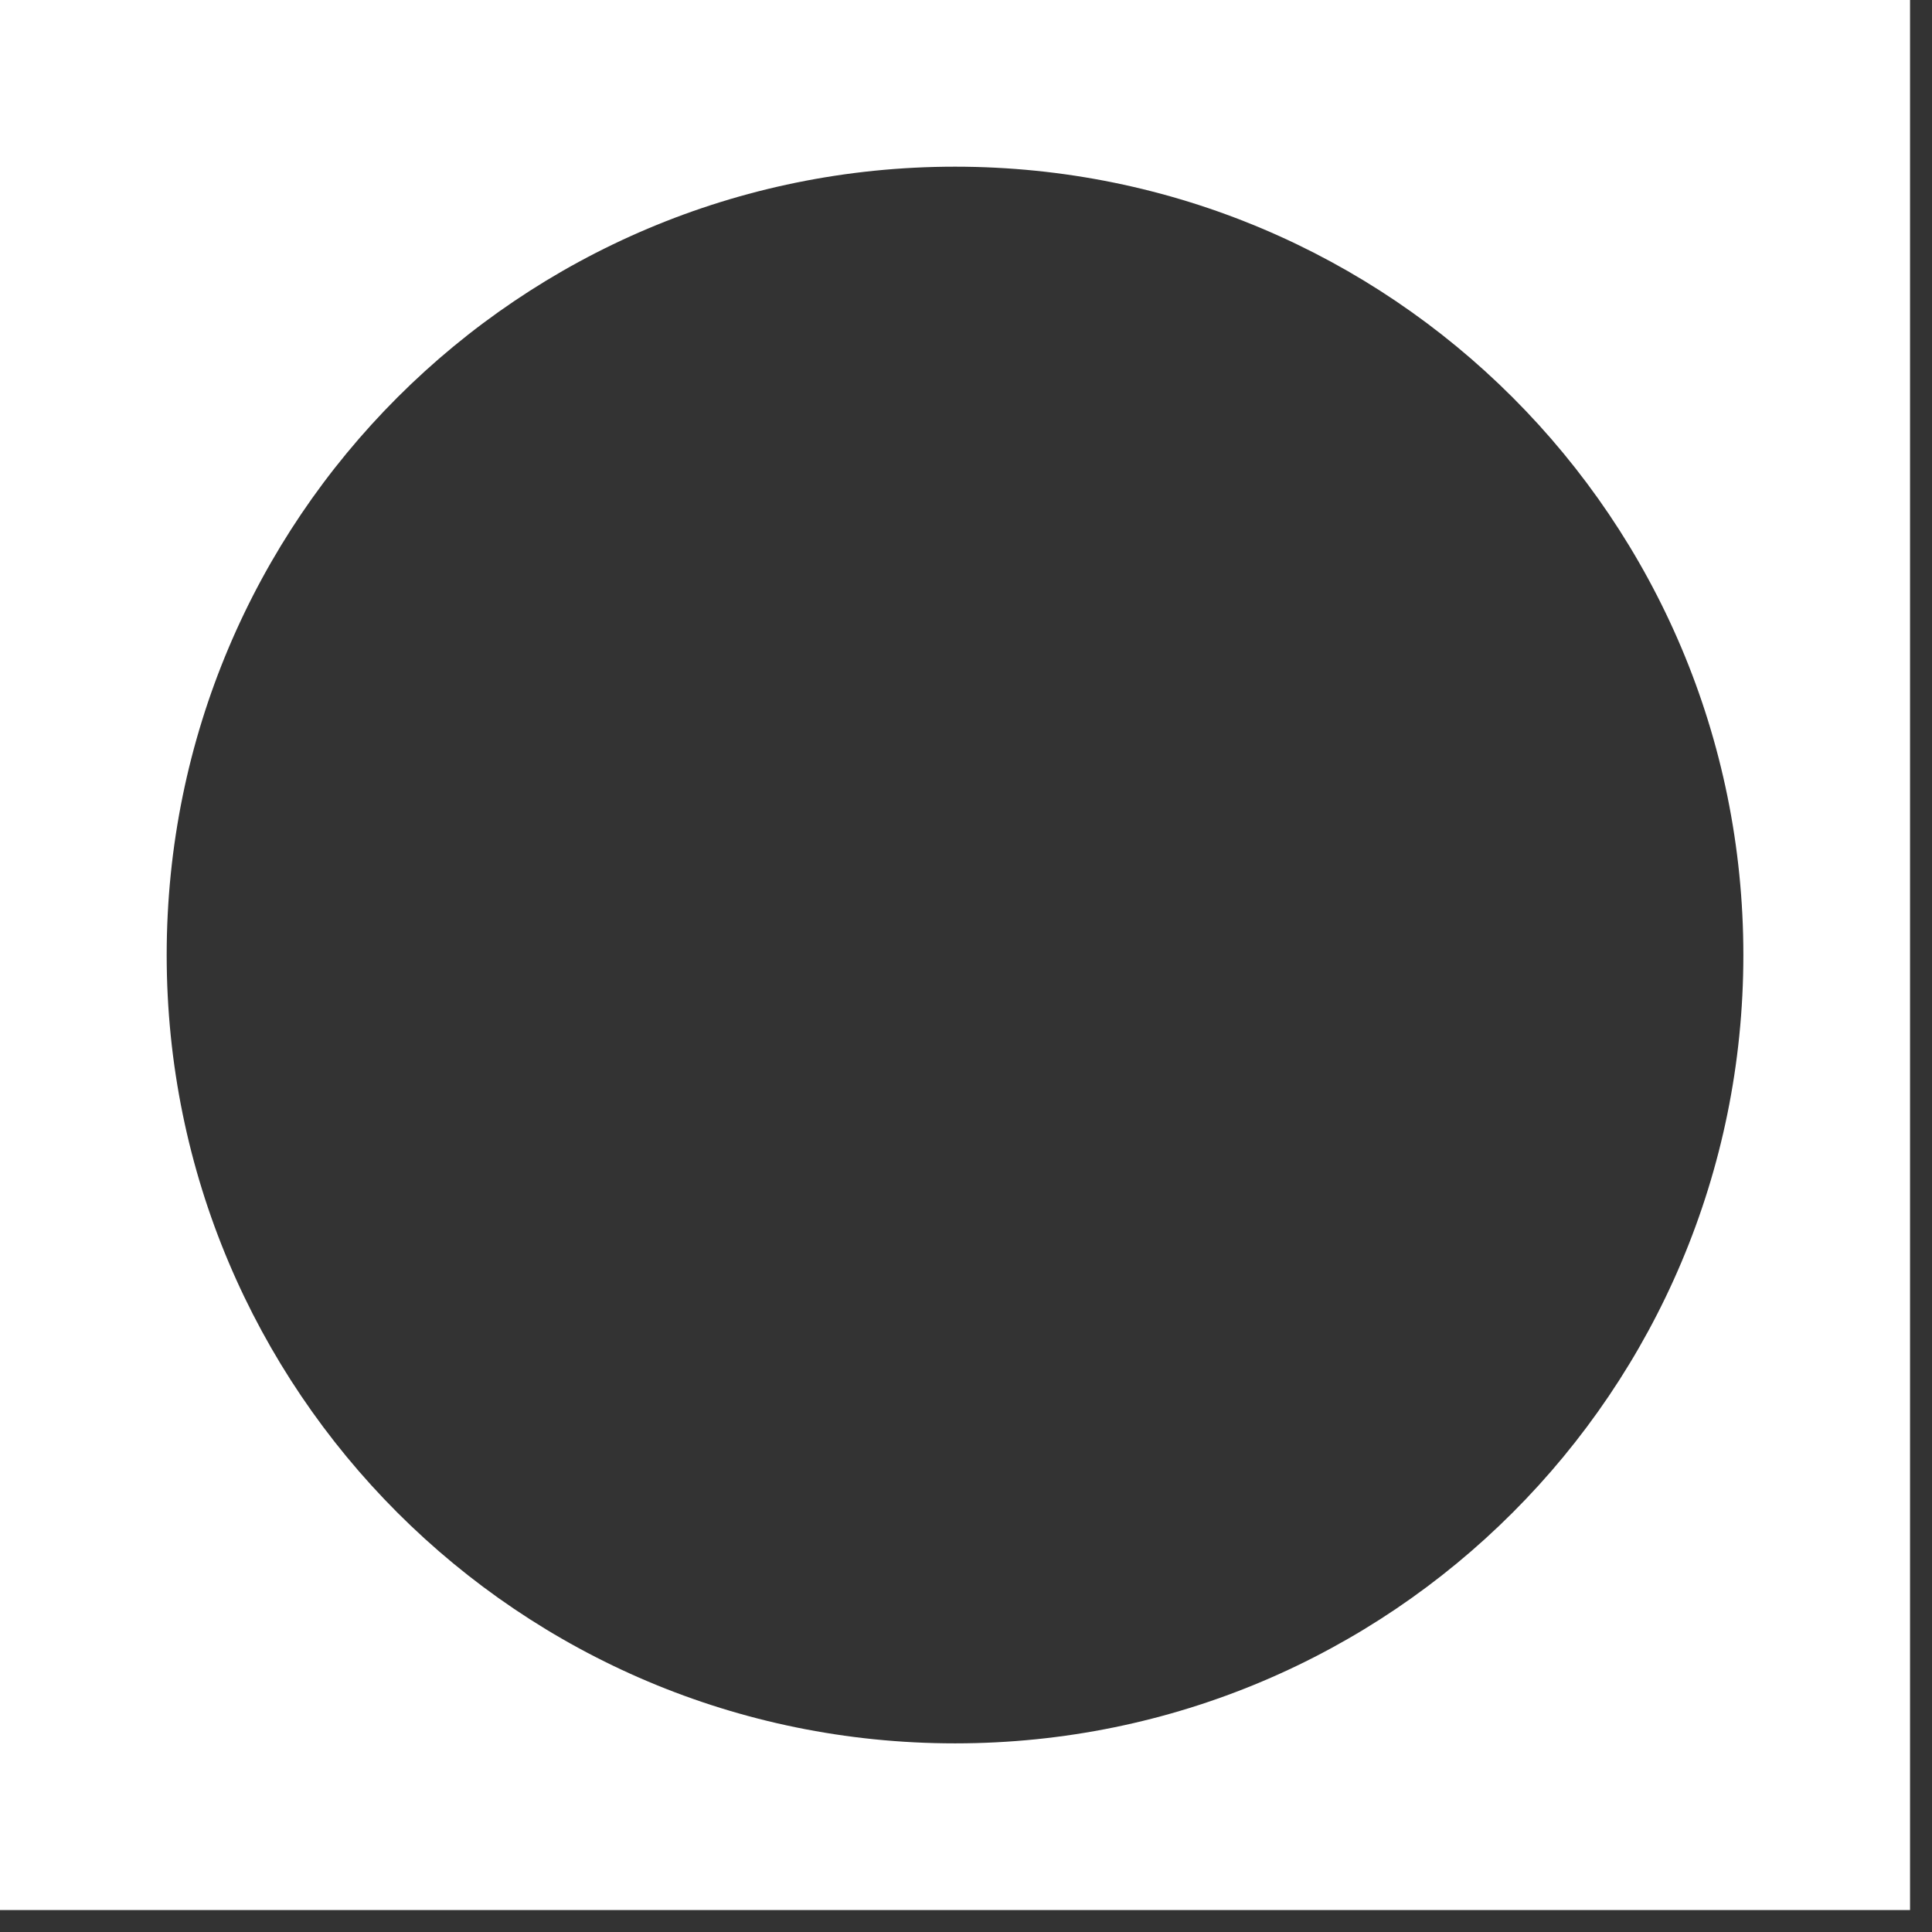 <?xml version="1.0" encoding="utf-8"?>
<svg xmlns="http://www.w3.org/2000/svg" fill="none" height="100%" overflow="visible" preserveAspectRatio="none" style="display: block;" viewBox="0 0 22 22" width="100%">
<rect x="0" y="0" width="22" height="22" fill="#333333" stroke="none"/>
<path d="M0 0V21.75H21.75V0H0ZM10.875 19.852C5.912 19.852 1.898 15.838 1.898 10.875C1.898 5.912 5.912 1.898 10.875 1.898C15.838 1.898 19.852 5.912 19.852 10.875C19.852 15.838 15.838 19.852 10.875 19.852Z" fill="white" id="Vector"/>
</svg>